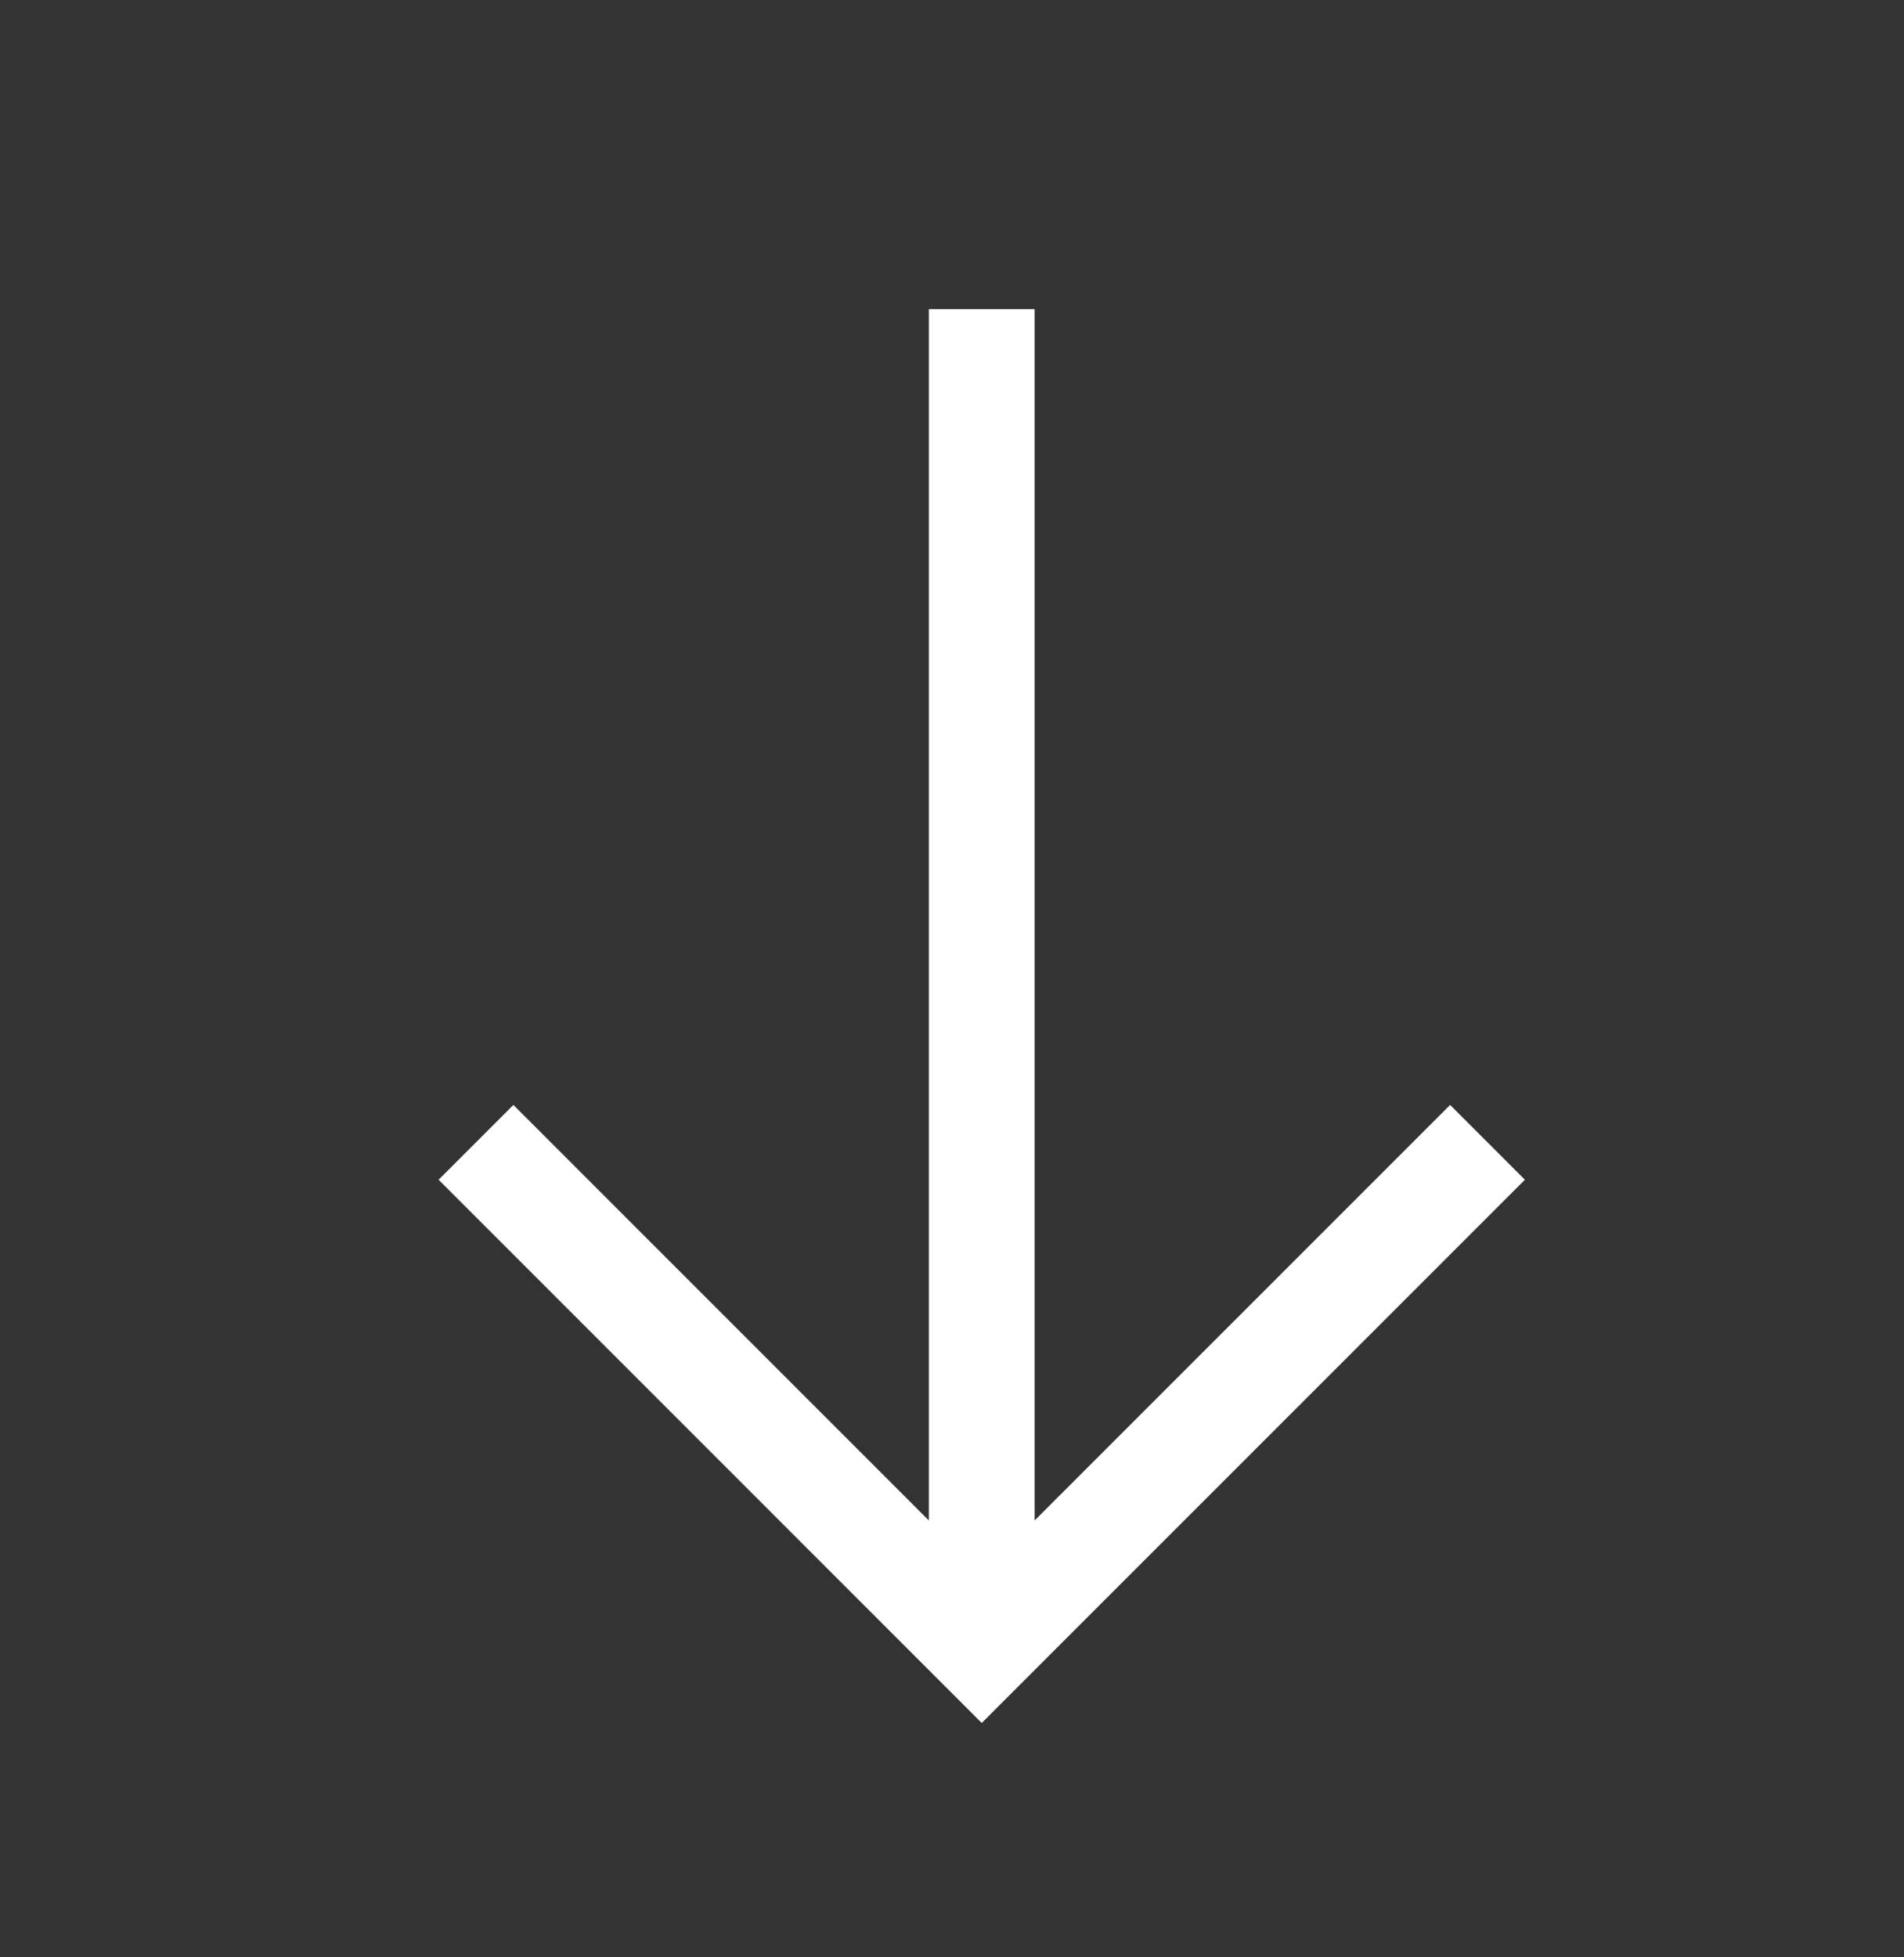 <svg width="36" height="37" viewBox="0 0 36 37" fill="none" xmlns="http://www.w3.org/2000/svg">
<rect x="0" y="0" width="36" height="37" fill="#333333" stroke="none"/>
<path d="M18.562 30.594L18.562 5.844M28.125 21.594L18.562 31.156L9 21.594" stroke="white" stroke-width="2" stroke-miterlimit="10"/>
</svg>
